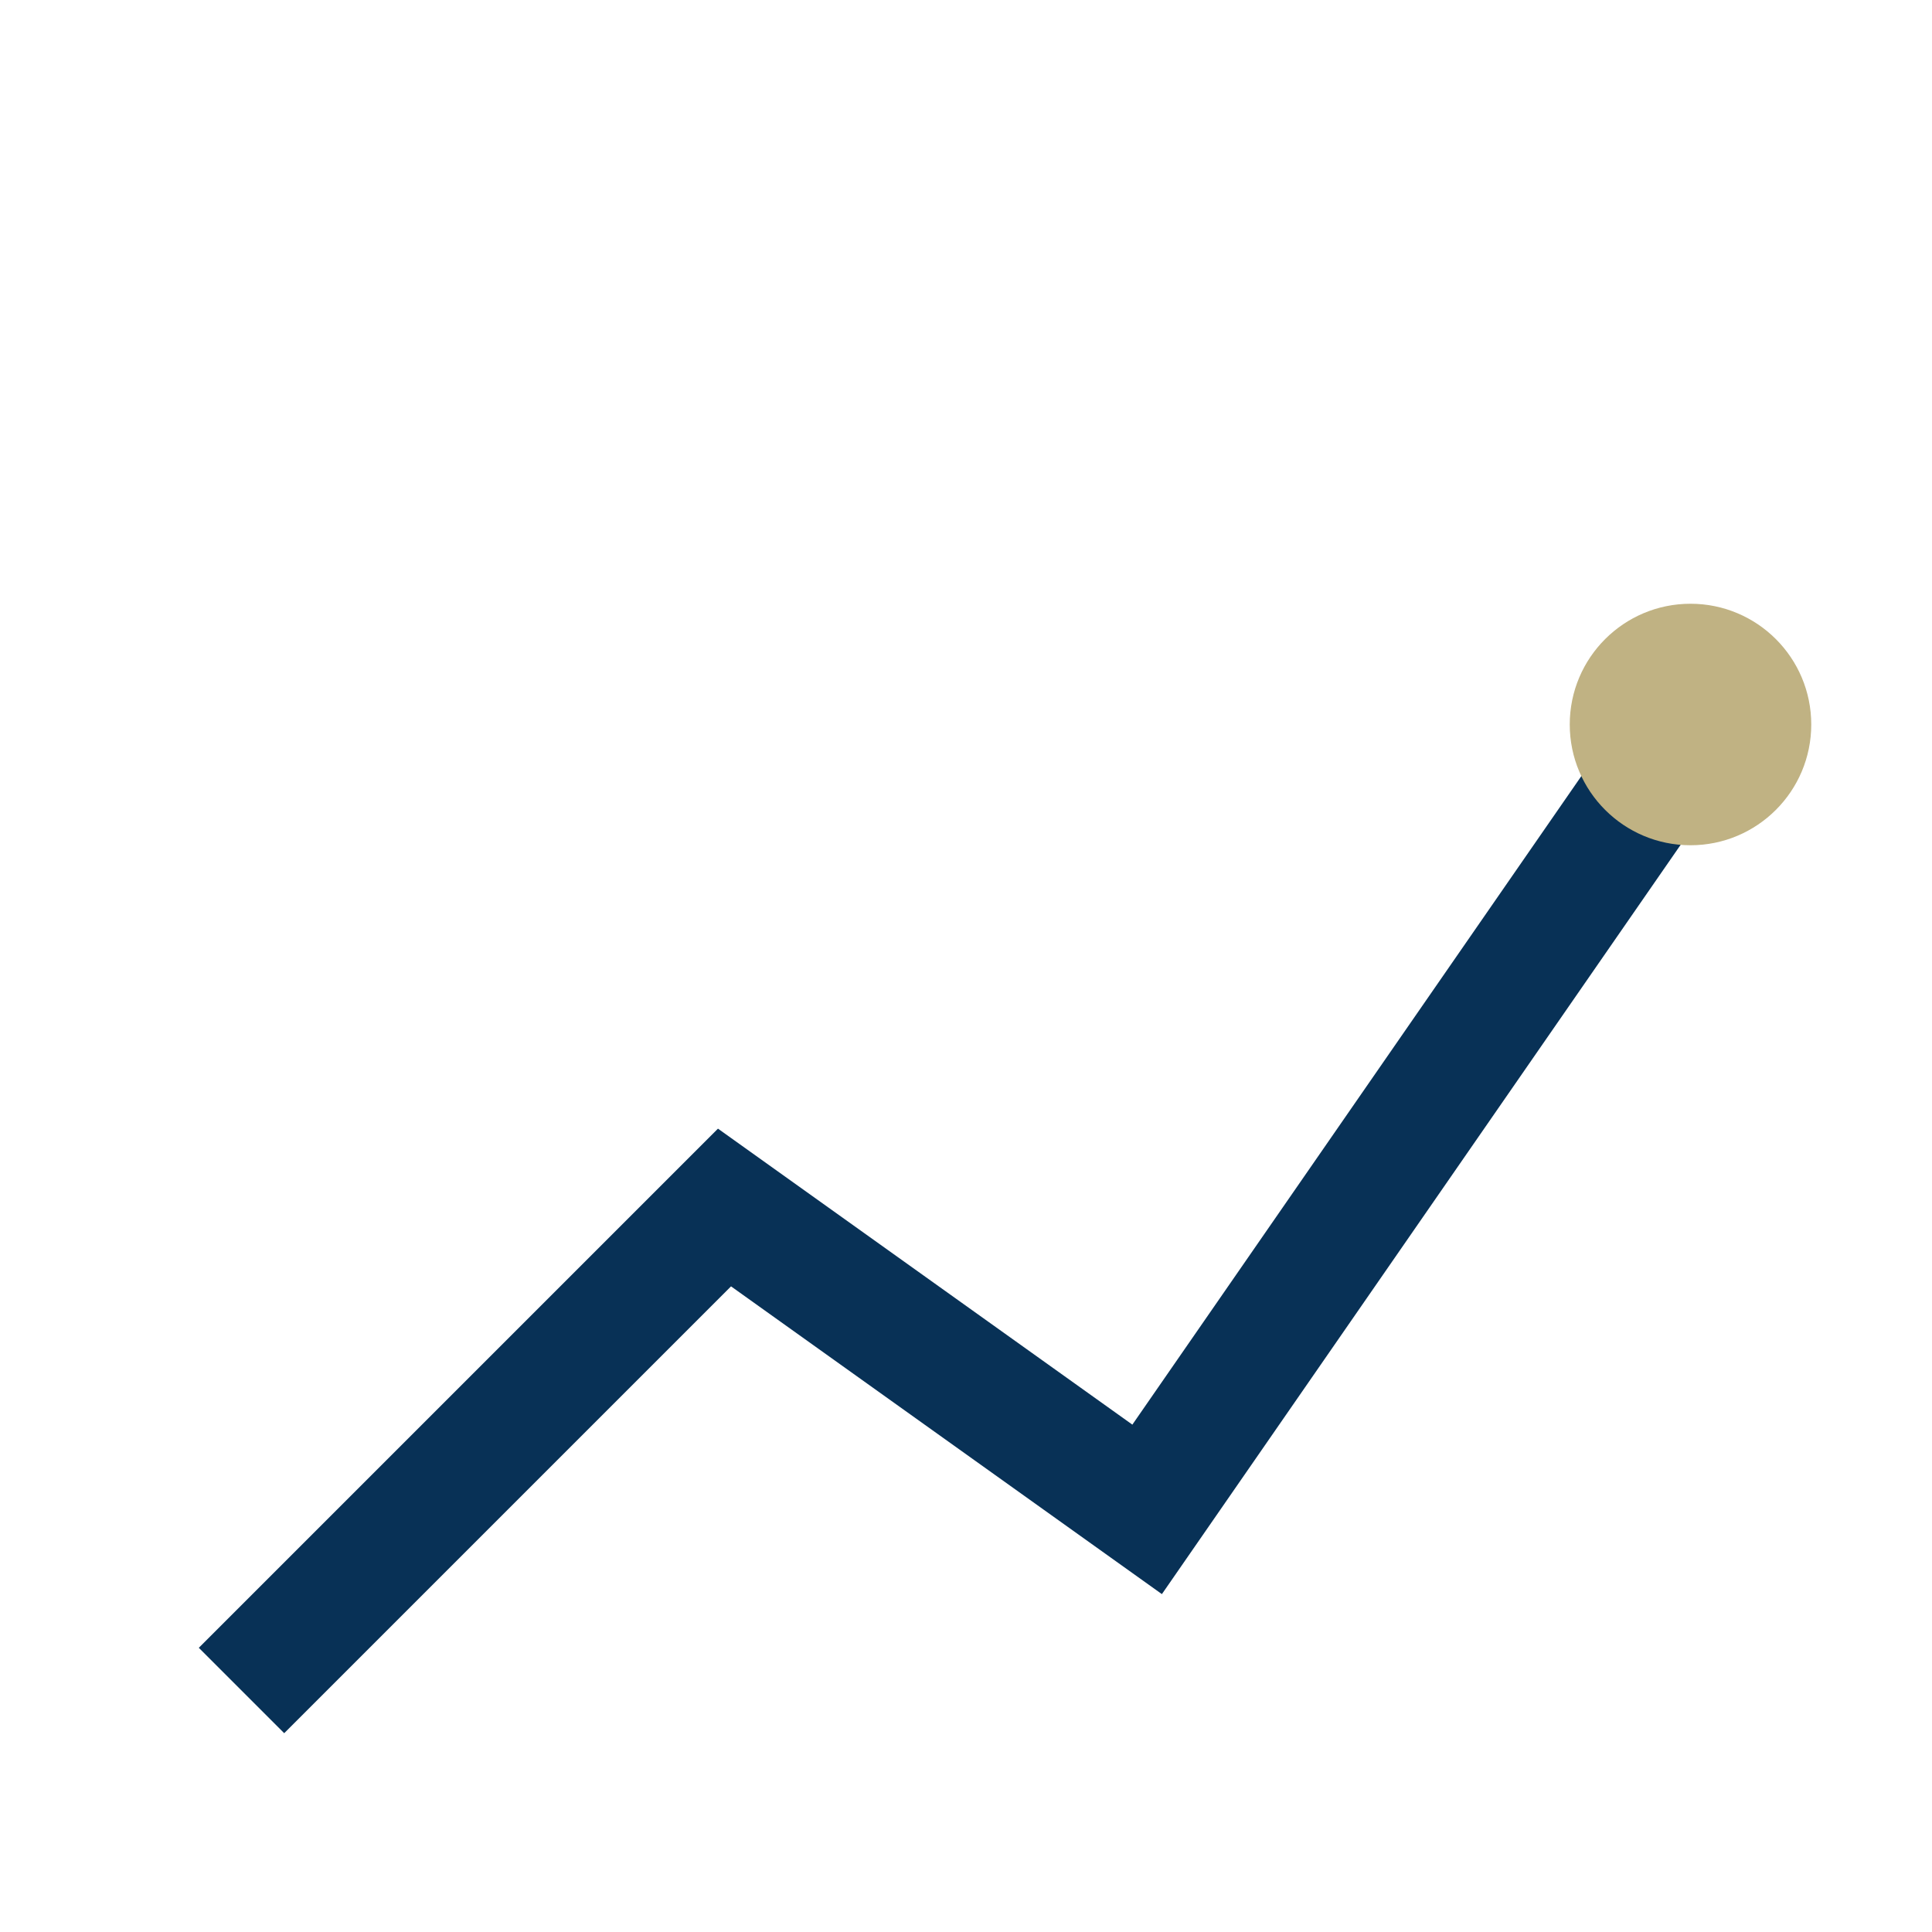 <?xml version="1.0" encoding="UTF-8"?>
<svg xmlns="http://www.w3.org/2000/svg" width="32" height="32" viewBox="0 0 32 32"><polyline points="4,28 12,20 19,25 28,12" fill="none" stroke="#083156" stroke-width="2"/><circle cx="28" cy="12" r="2" fill="#C0B283"/></svg>